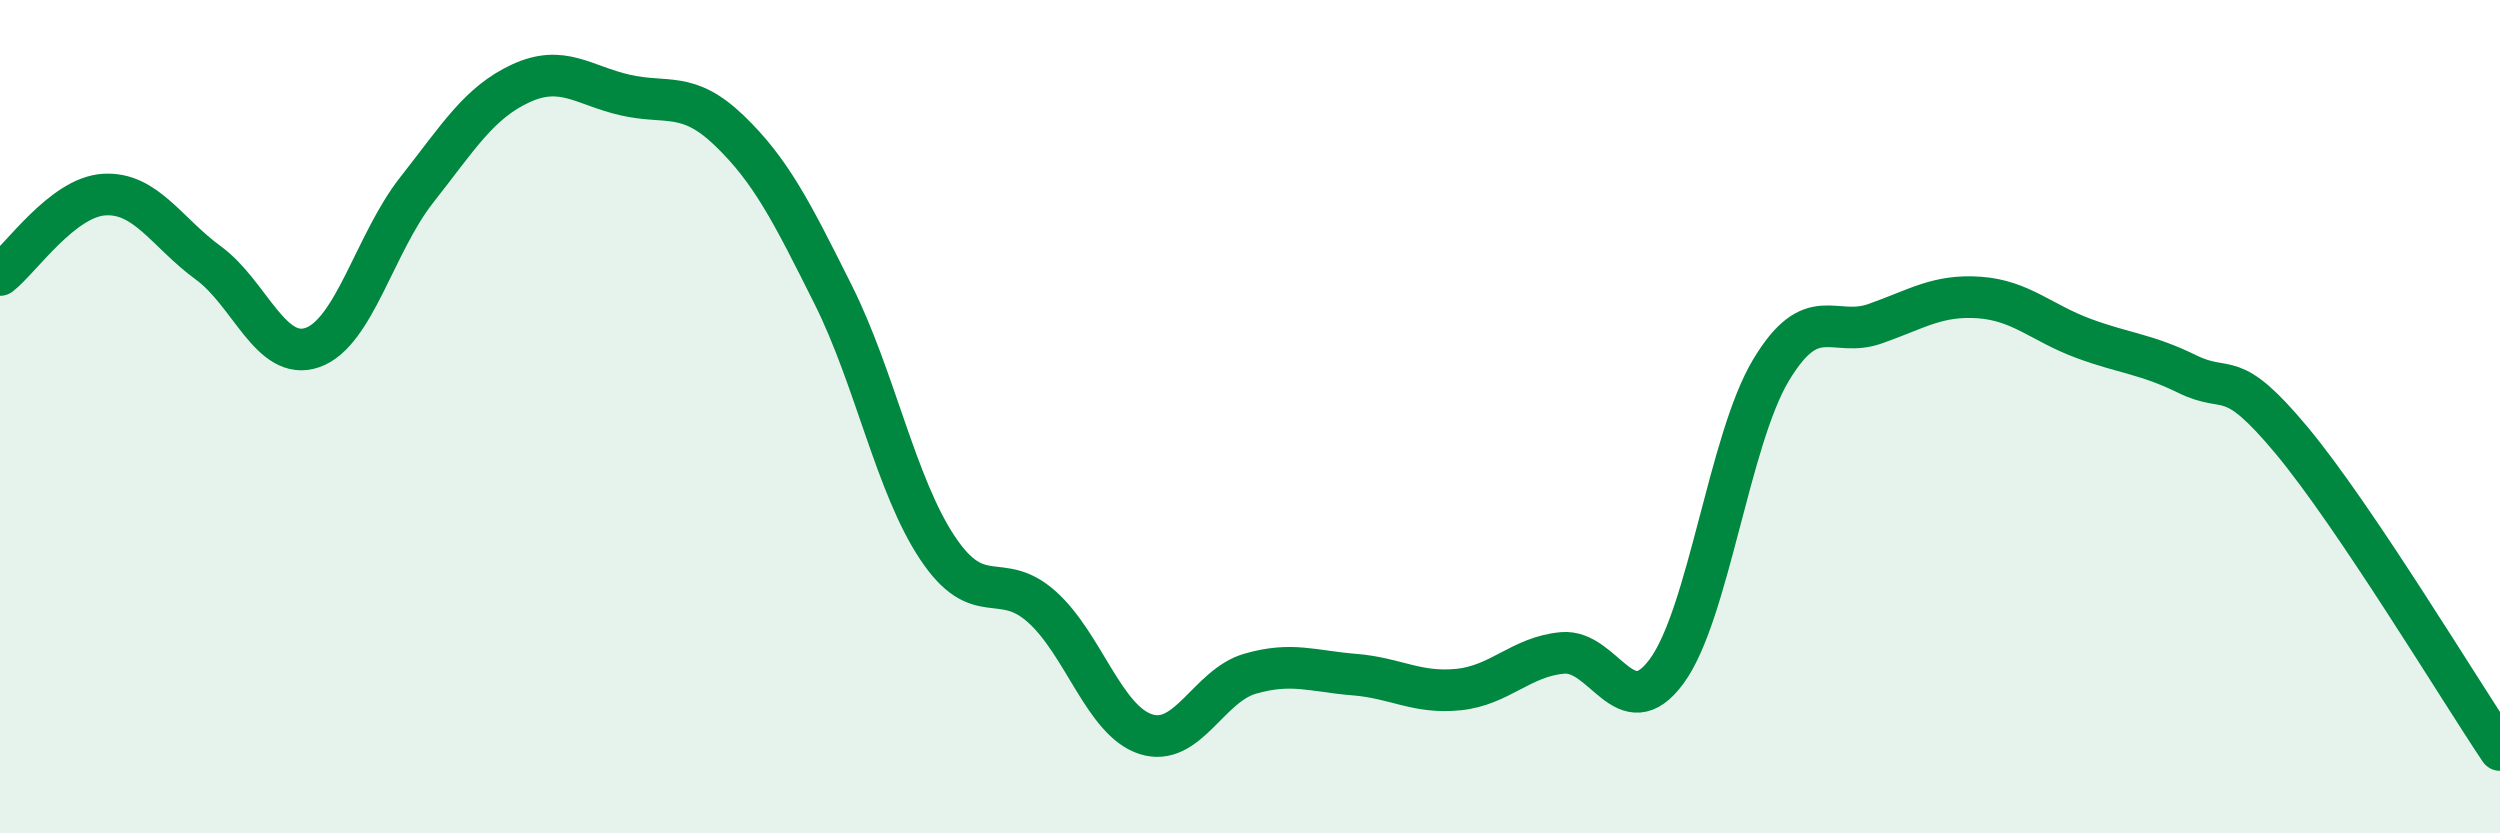 
    <svg width="60" height="20" viewBox="0 0 60 20" xmlns="http://www.w3.org/2000/svg">
      <path
        d="M 0,6.6 C 0.5,6.21 1.5,4.73 2.5,4.67 C 3.5,4.61 4,5.58 5,6.31 C 6,7.04 6.5,8.69 7.5,8.34 C 8.5,7.99 9,5.83 10,4.56 C 11,3.29 11.5,2.46 12.5,2 C 13.5,1.54 14,2.05 15,2.28 C 16,2.51 16.5,2.17 17.5,3.13 C 18.5,4.09 19,5.08 20,7.08 C 21,9.08 21.5,11.65 22.5,13.15 C 23.5,14.65 24,13.67 25,14.56 C 26,15.45 26.5,17.3 27.5,17.62 C 28.5,17.94 29,16.46 30,16.17 C 31,15.88 31.5,16.11 32.5,16.19 C 33.5,16.27 34,16.65 35,16.55 C 36,16.45 36.5,15.76 37.5,15.67 C 38.5,15.58 39,17.47 40,16.11 C 41,14.75 41.5,10.56 42.5,8.89 C 43.5,7.22 44,8.12 45,7.77 C 46,7.42 46.5,7.07 47.5,7.14 C 48.5,7.21 49,7.75 50,8.12 C 51,8.49 51.5,8.49 52.5,8.98 C 53.5,9.47 53.5,8.77 55,10.57 C 56.5,12.37 59,16.51 60,18L60 20L0 20Z"
        fill="#008740"
        opacity="0.1"
        stroke-linecap="round"
        stroke-linejoin="round"
      />
      <path
        d="M 0,6.6 C 0.5,6.21 1.5,4.73 2.5,4.67 C 3.5,4.61 4,5.58 5,6.31 C 6,7.04 6.5,8.69 7.5,8.34 C 8.5,7.99 9,5.83 10,4.56 C 11,3.29 11.5,2.46 12.5,2 C 13.5,1.54 14,2.05 15,2.28 C 16,2.51 16.5,2.17 17.5,3.13 C 18.5,4.09 19,5.08 20,7.08 C 21,9.08 21.5,11.65 22.5,13.15 C 23.5,14.65 24,13.67 25,14.56 C 26,15.45 26.5,17.3 27.5,17.62 C 28.5,17.94 29,16.46 30,16.17 C 31,15.88 31.5,16.11 32.5,16.19 C 33.5,16.27 34,16.65 35,16.55 C 36,16.45 36.5,15.76 37.5,15.67 C 38.5,15.58 39,17.47 40,16.11 C 41,14.75 41.5,10.56 42.5,8.89 C 43.5,7.22 44,8.12 45,7.77 C 46,7.42 46.5,7.07 47.5,7.14 C 48.5,7.21 49,7.75 50,8.12 C 51,8.49 51.5,8.49 52.5,8.98 C 53.5,9.47 53.5,8.77 55,10.57 C 56.5,12.37 59,16.51 60,18"
        stroke="#008740"
        stroke-width="1"
        fill="none"
        stroke-linecap="round"
        stroke-linejoin="round"
      />
    </svg>
  